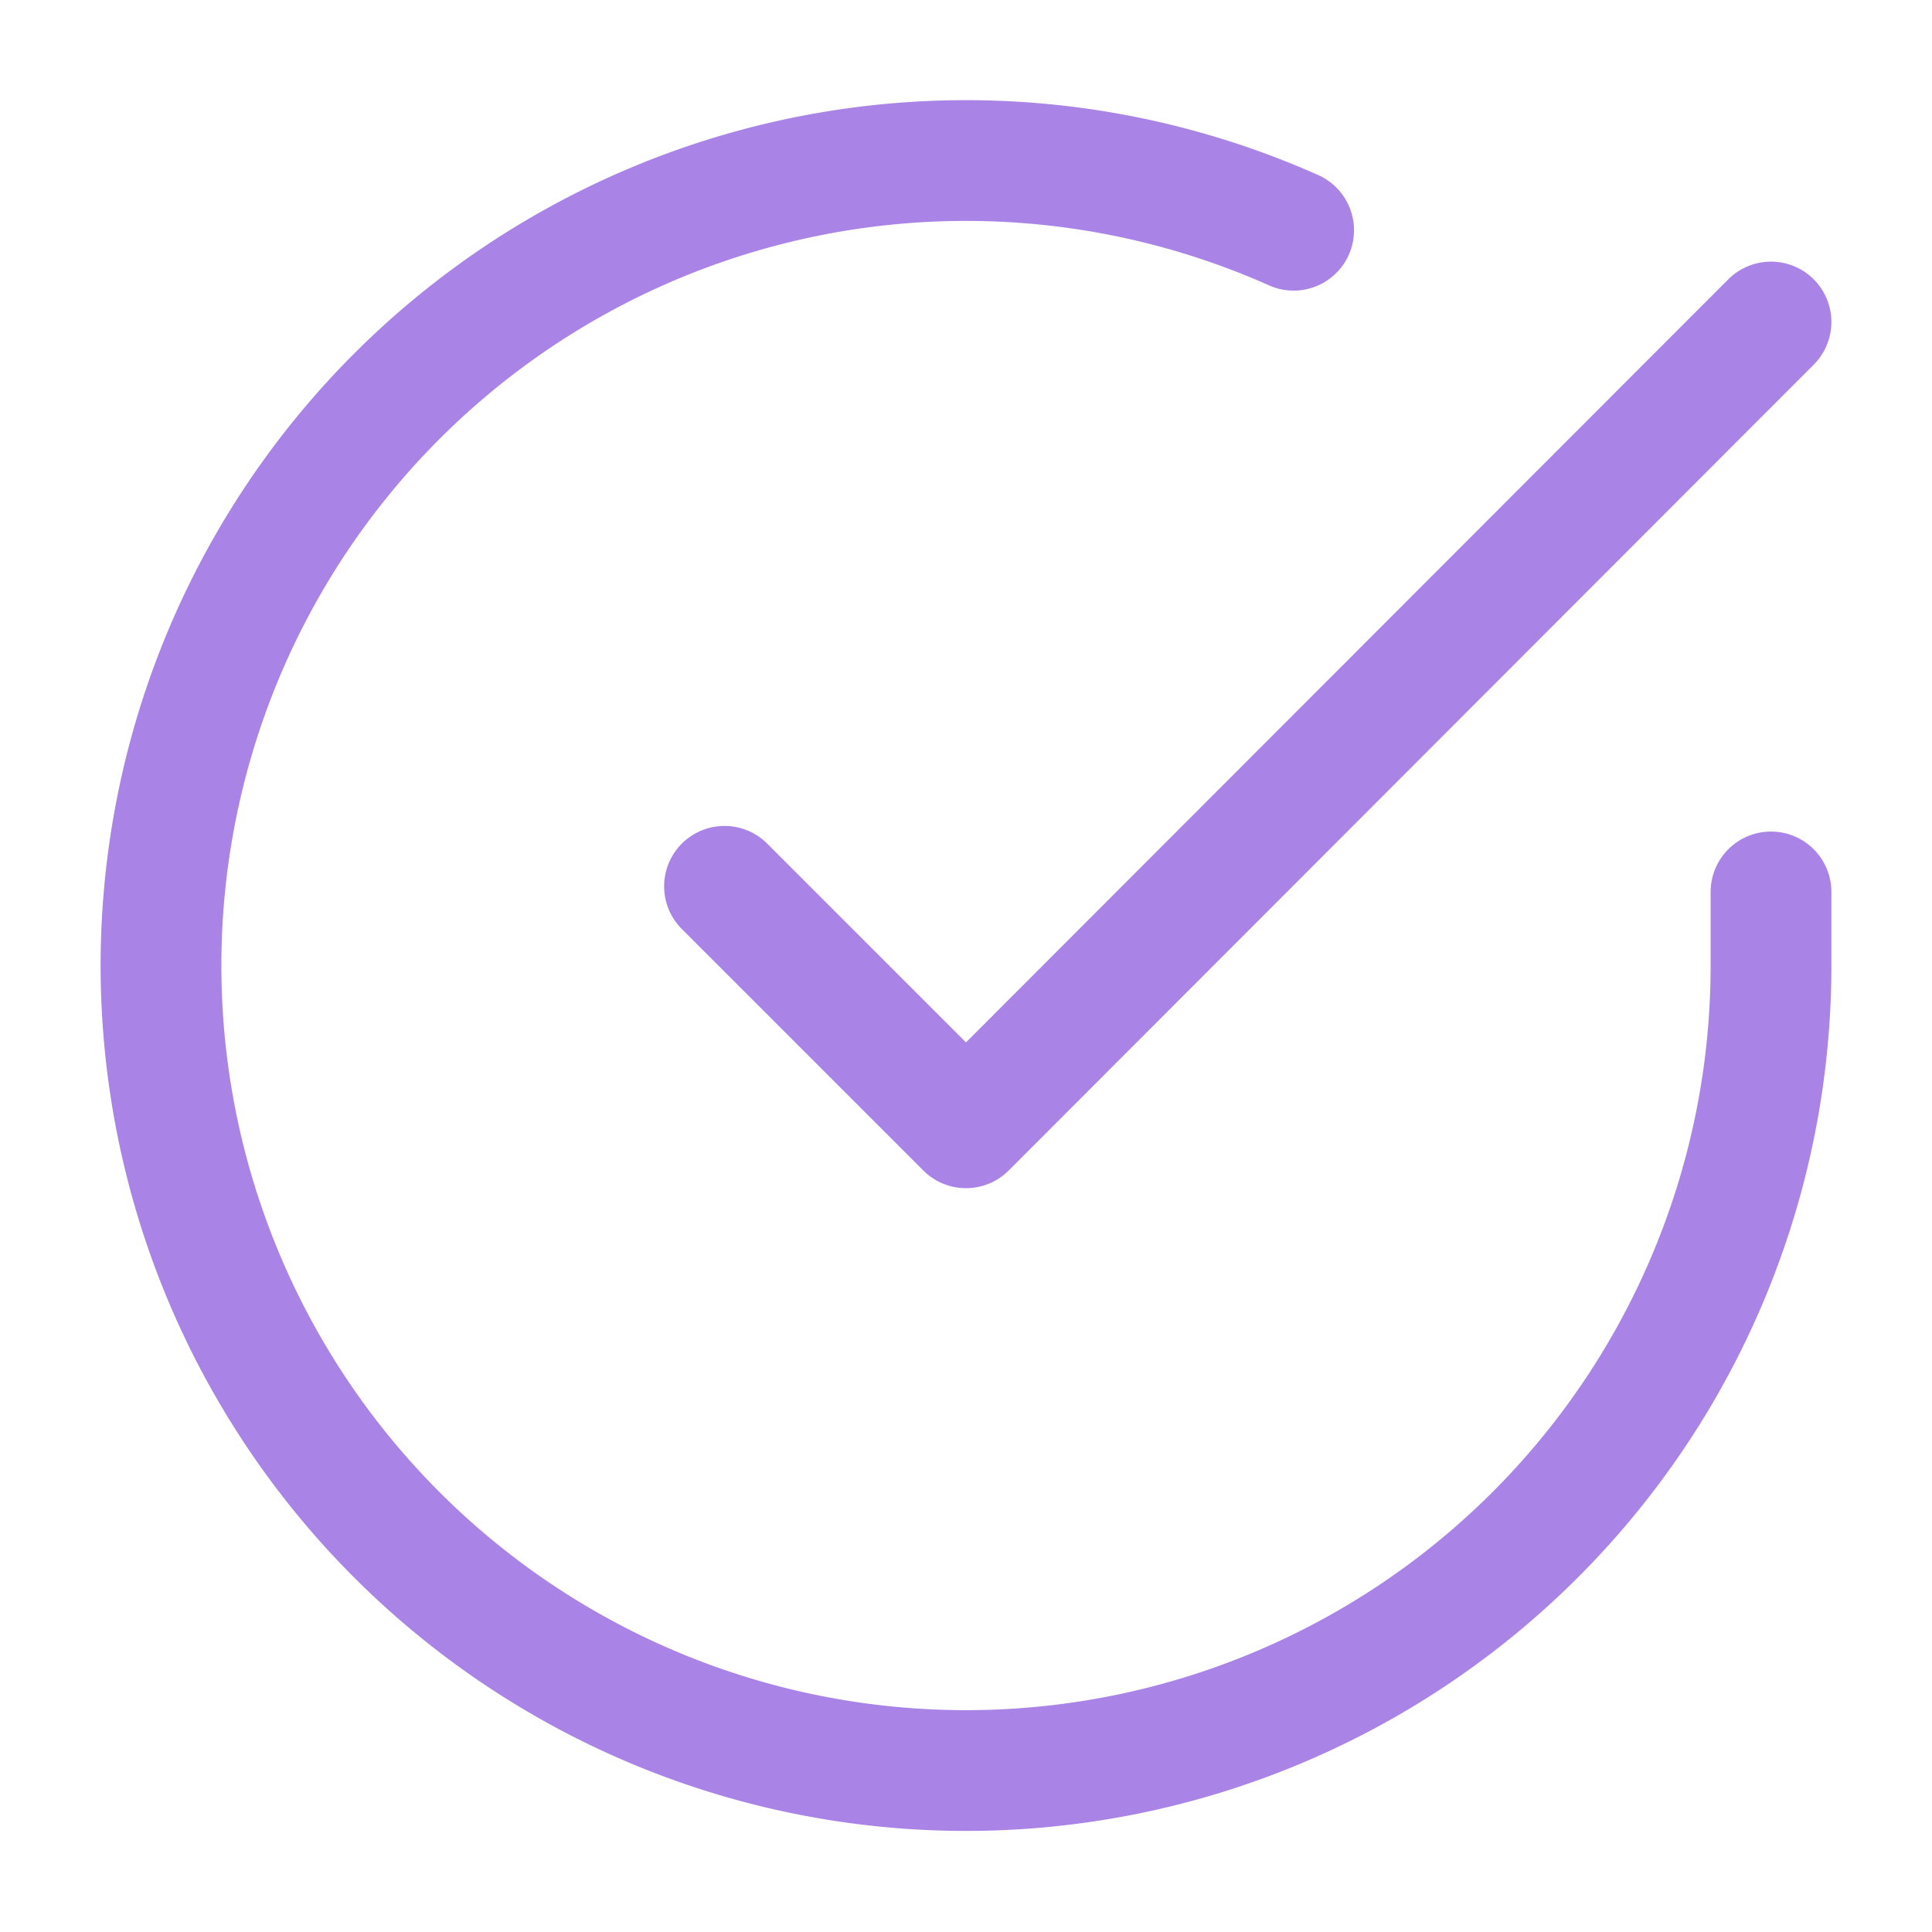<svg xmlns="http://www.w3.org/2000/svg" width="40" height="40" viewBox="0 0 24 24" fill="none" stroke="#a983e5" stroke-width="1.5" stroke-linecap="round" stroke-linejoin="round" class="feather feather-check-circle"><path d="M22 11.08V12a10 10 0 1 1-5.93-9.14"></path><polyline points="22 4 12 14.01 9 11.01"></polyline></svg>